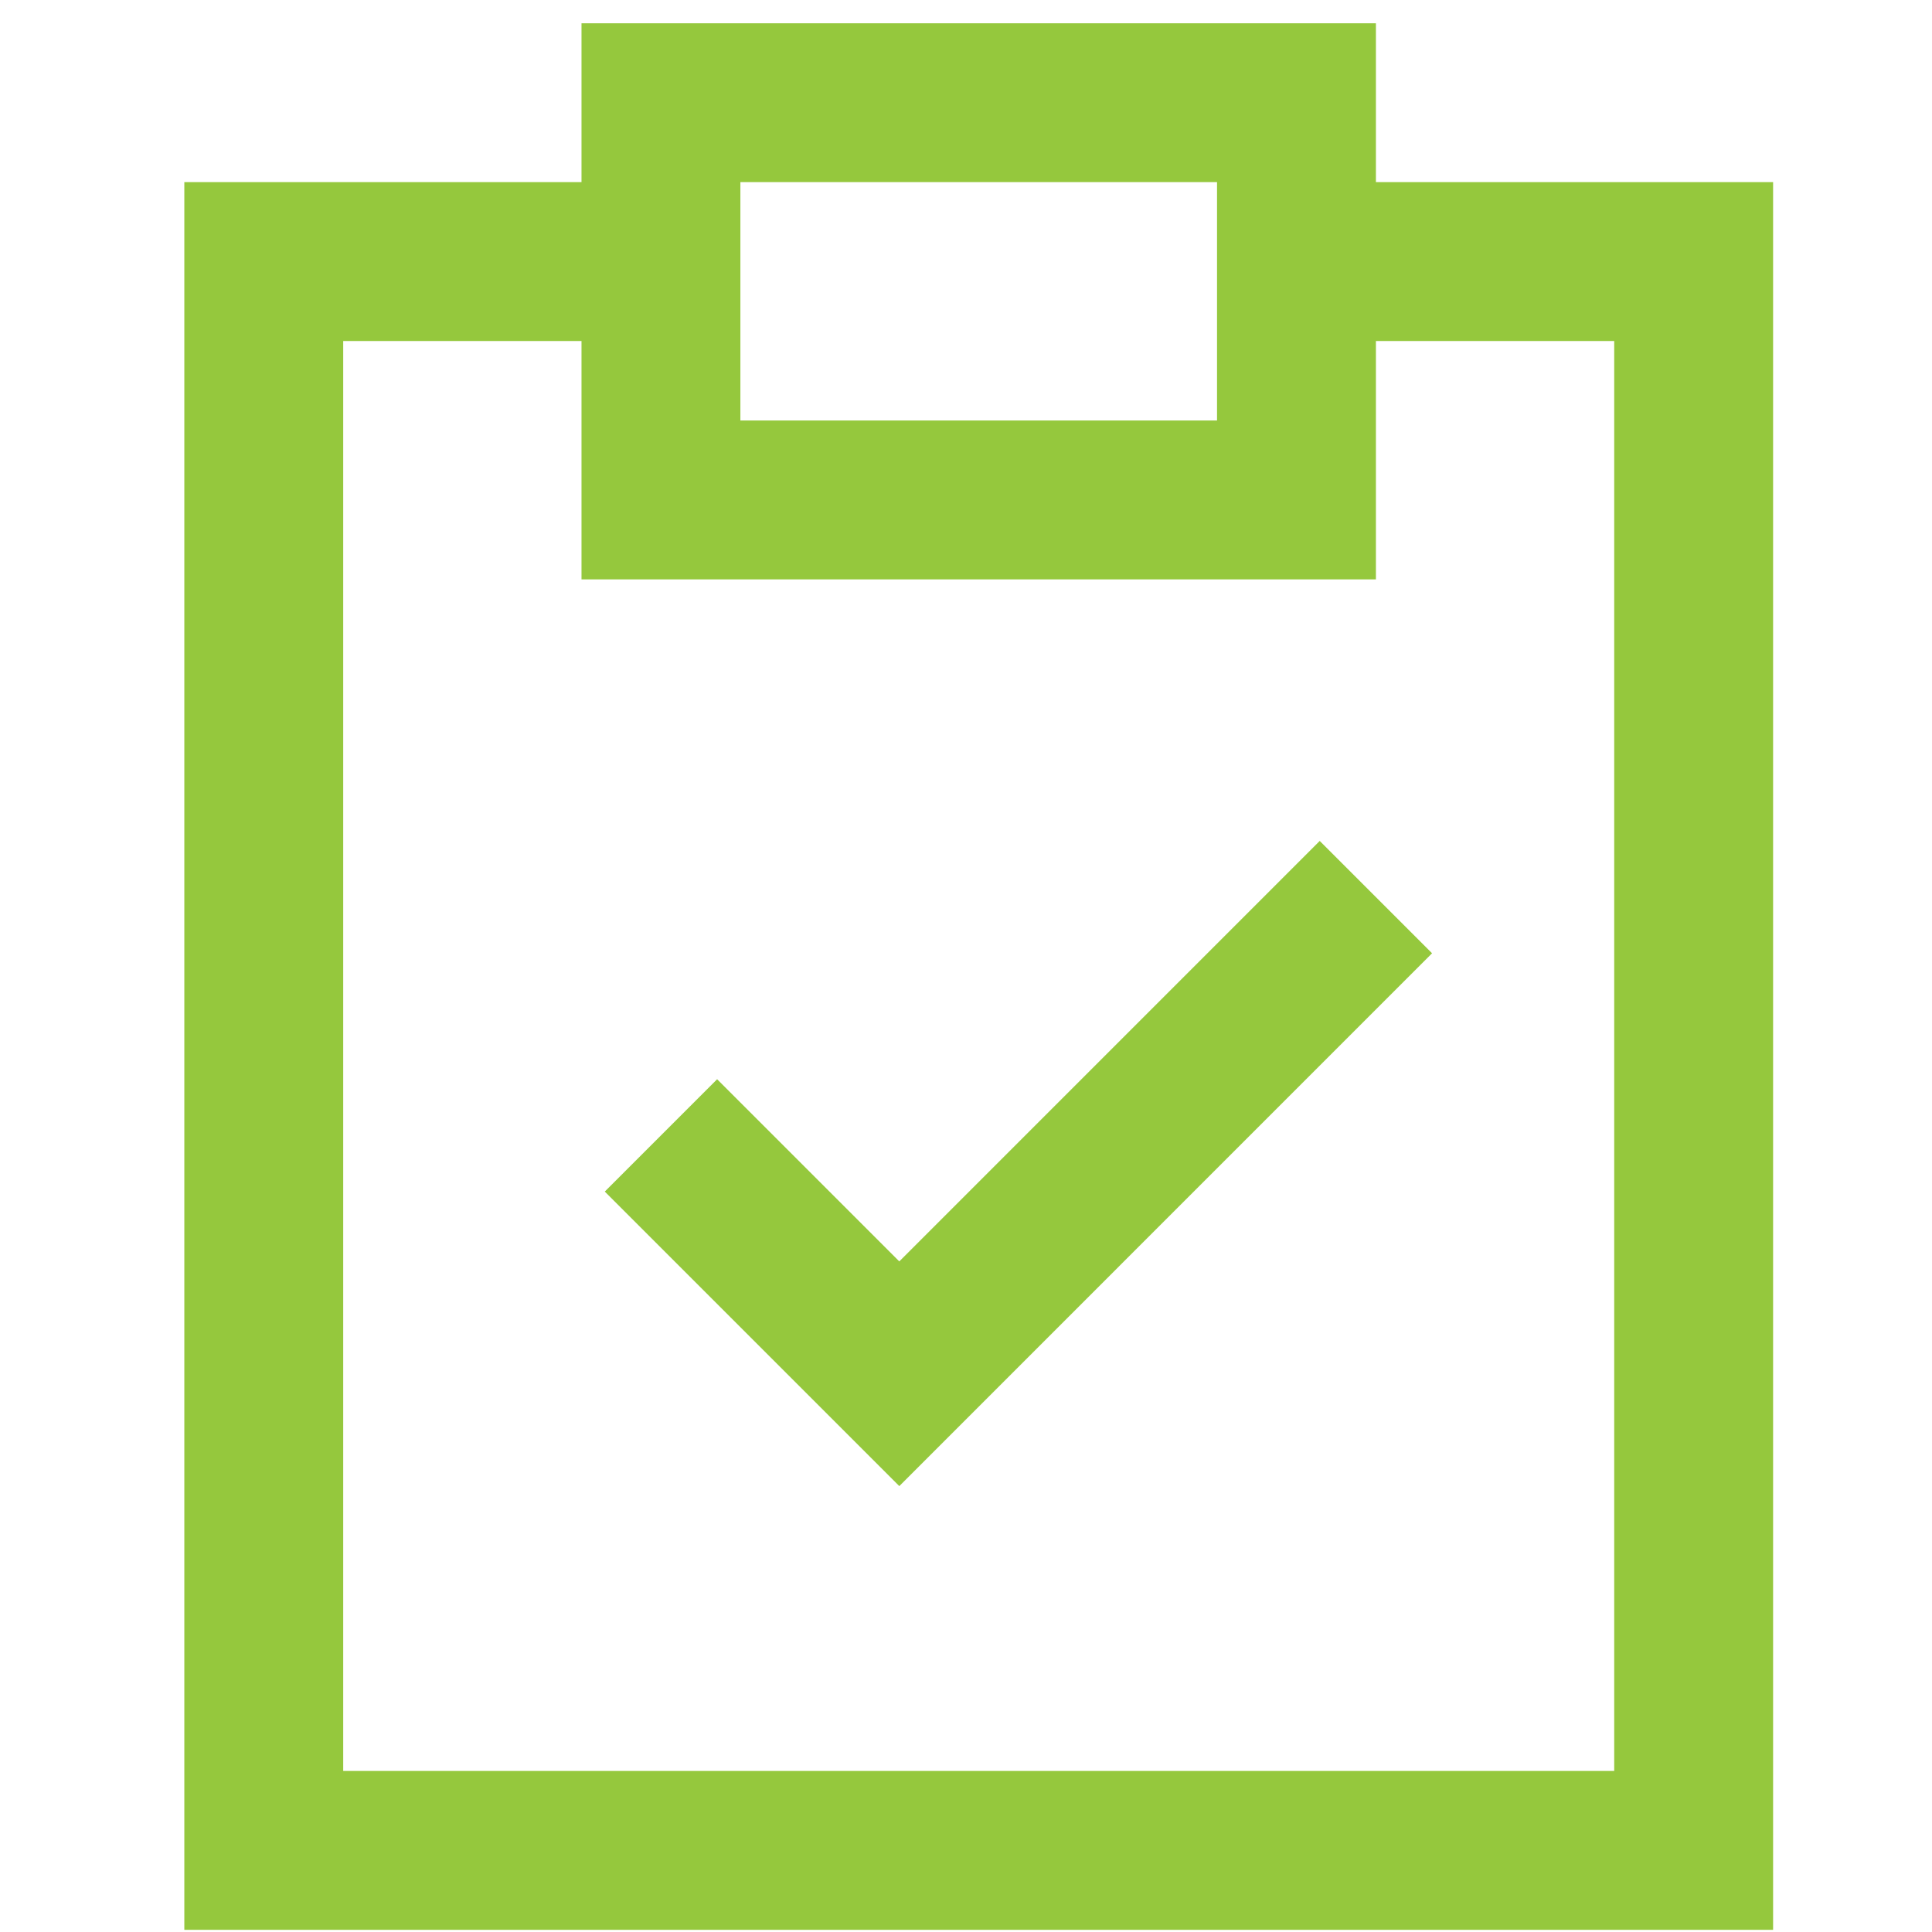 <svg width="38" height="38" viewBox="0 0 38 38" fill="none" xmlns="http://www.w3.org/2000/svg">
<g clip-path="url(#clip0_78_223)">
<path d="M25.5 5.145H33.312V36.395H5.188V5.145H13M13 22.332L17.688 27.02L27.062 17.645M13 9.833H25.5V2.02H13V9.833Z" stroke="#95C83D" stroke-width="3.125"/>
</g>
<defs>
<clipPath id="clip0_78_223">
<rect width="37.5" height="37.5" fill="white" transform="translate(0.5 0.458)"/>
</clipPath>
</defs>
</svg>
